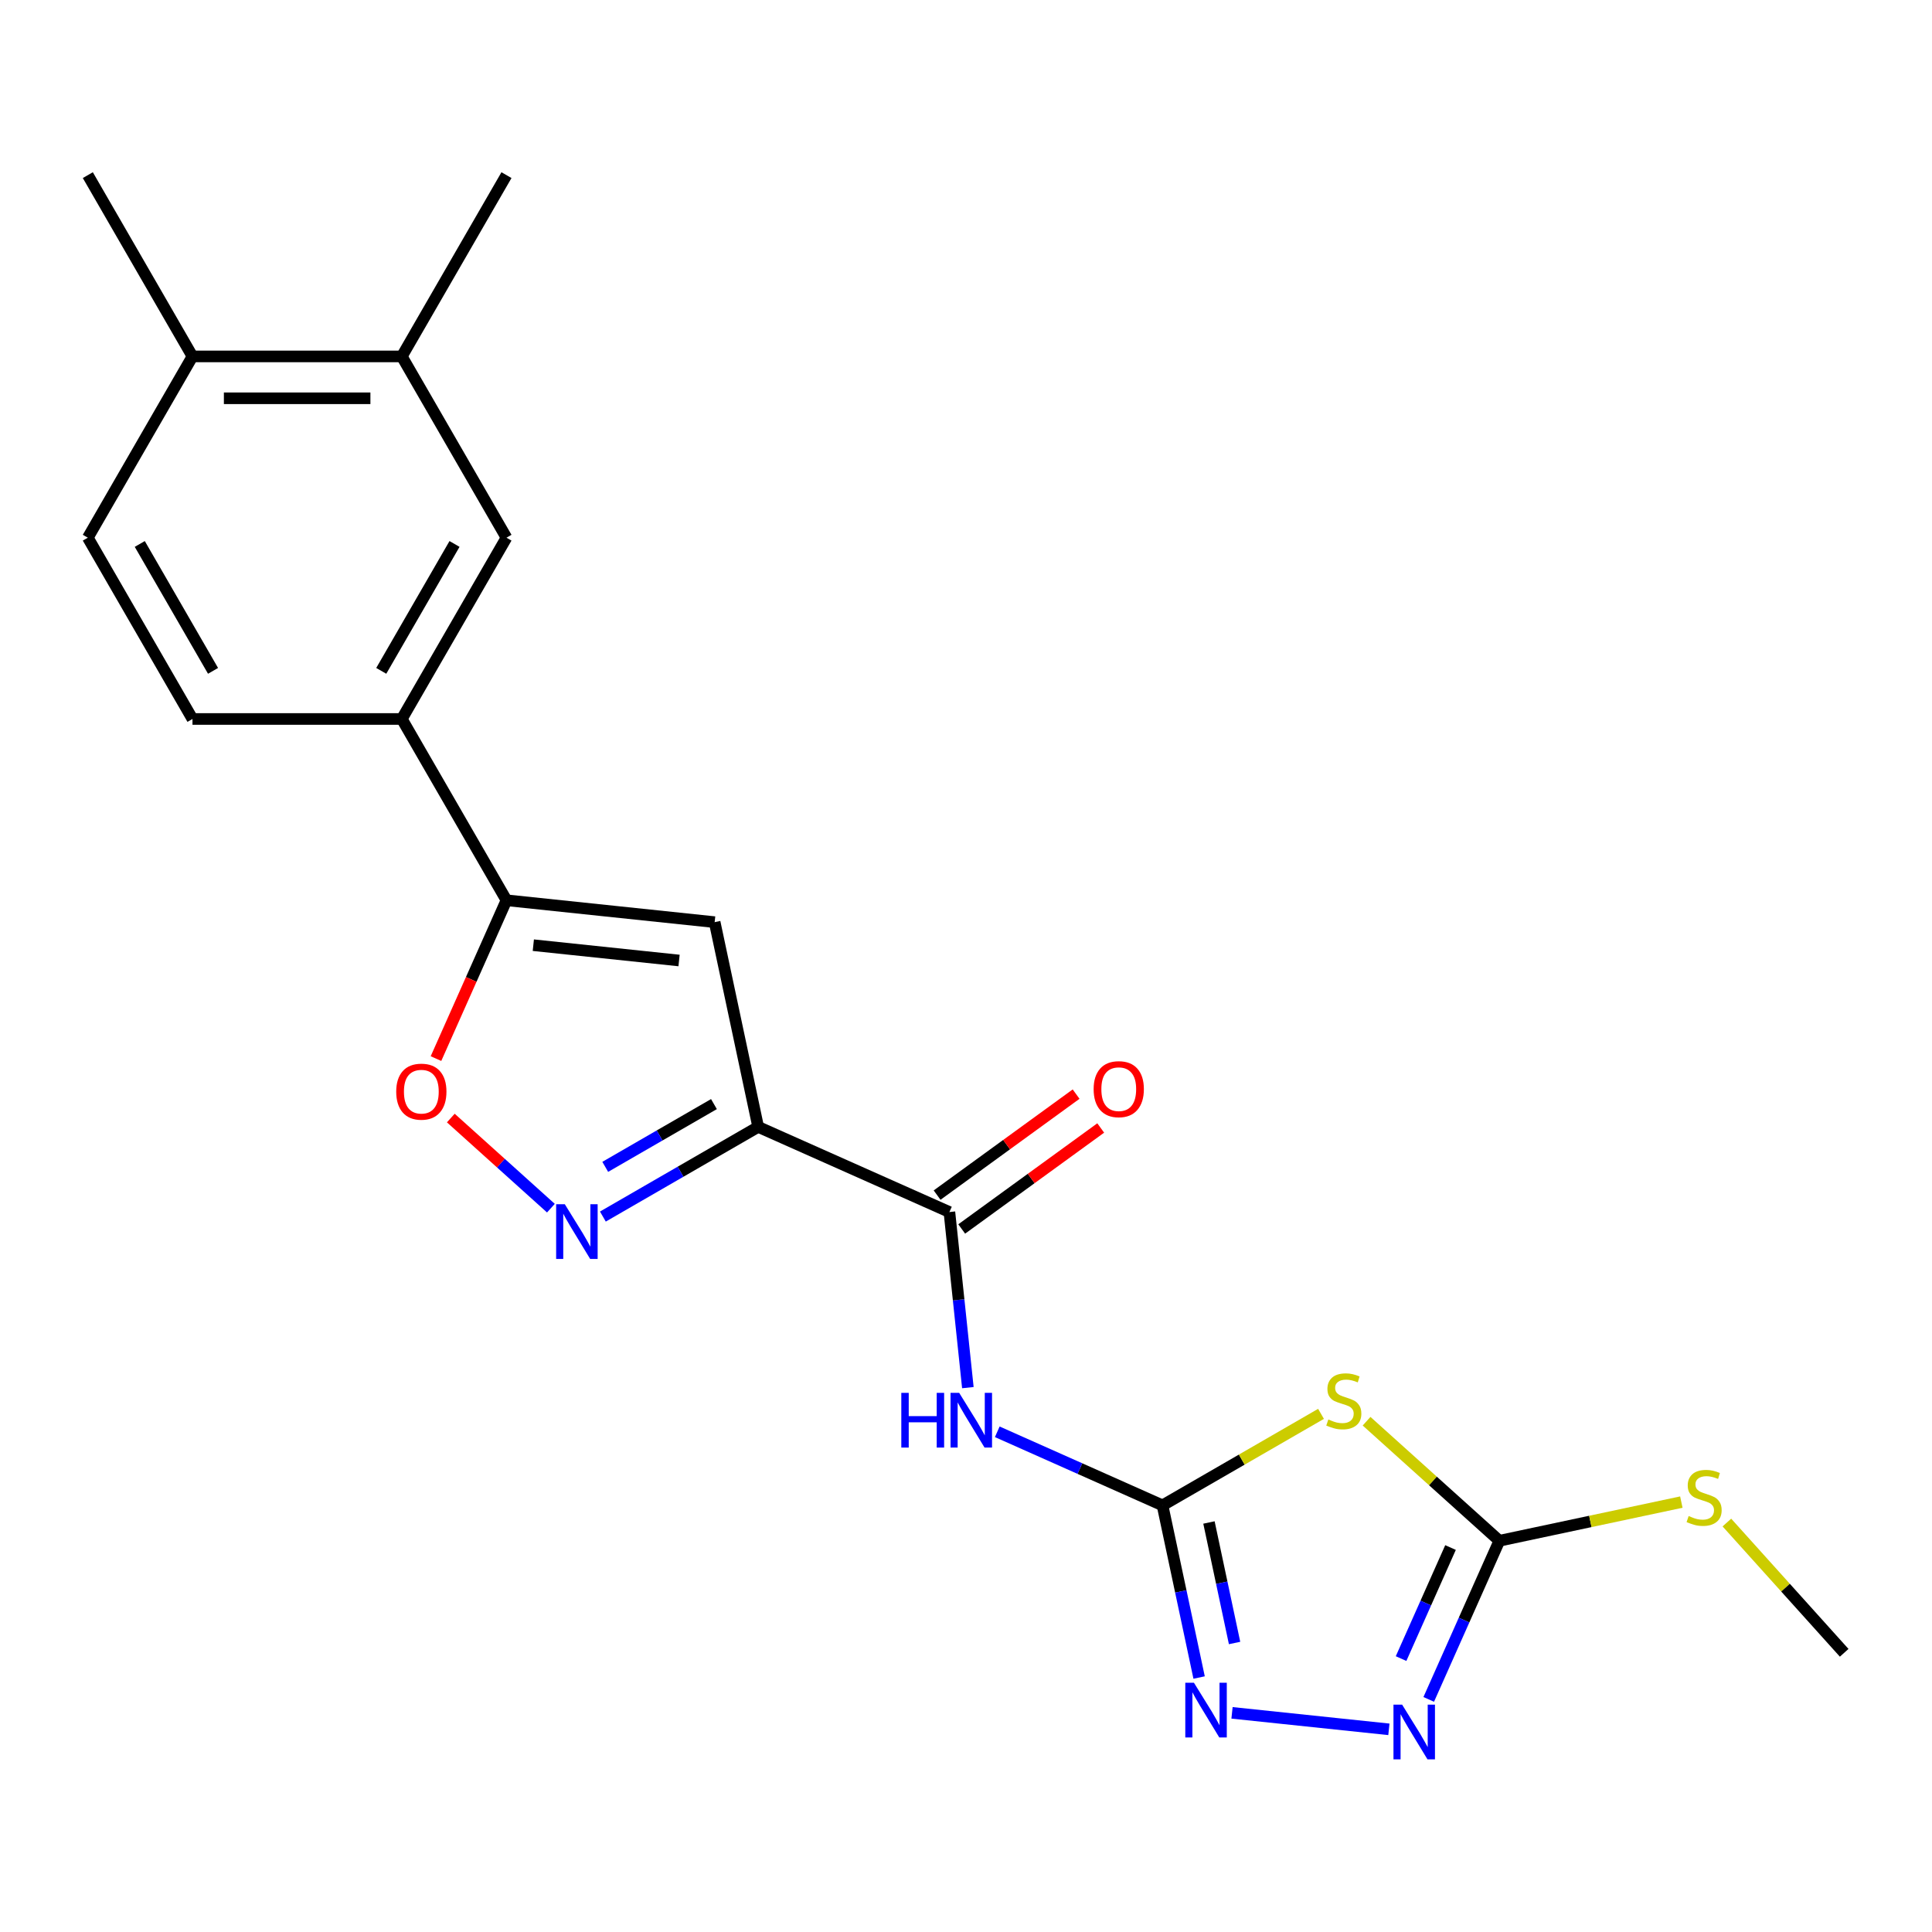 <?xml version='1.0' encoding='iso-8859-1'?>
<svg version='1.1' baseProfile='full'
              xmlns='http://www.w3.org/2000/svg'
                      xmlns:rdkit='http://www.rdkit.org/xml'
                      xmlns:xlink='http://www.w3.org/1999/xlink'
                  xml:space='preserve'
width='1000px' height='1000px' viewBox='0 0 1000 1000'>
<!-- END OF HEADER -->
<rect style='opacity:1.0;fill:#FFFFFF;stroke:none' width='1000' height='1000' x='0' y='0'> </rect>
<path class='bond-2' d='M 392.431,583.281 L 352.239,606.486' style='fill:none;fill-rule:evenodd;stroke:#000000;stroke-width:6px;stroke-linecap:butt;stroke-linejoin:miter;stroke-opacity:1' />
<path class='bond-2' d='M 352.239,606.486 L 312.048,629.69' style='fill:none;fill-rule:evenodd;stroke:#0000FF;stroke-width:6px;stroke-linecap:butt;stroke-linejoin:miter;stroke-opacity:1' />
<path class='bond-2' d='M 369.538,571.476 L 341.404,587.719' style='fill:none;fill-rule:evenodd;stroke:#000000;stroke-width:6px;stroke-linecap:butt;stroke-linejoin:miter;stroke-opacity:1' />
<path class='bond-2' d='M 341.404,587.719 L 313.27,603.963' style='fill:none;fill-rule:evenodd;stroke:#0000FF;stroke-width:6px;stroke-linecap:butt;stroke-linejoin:miter;stroke-opacity:1' />
<path class='bond-3' d='M 392.431,583.281 L 369.904,477.301' style='fill:none;fill-rule:evenodd;stroke:#000000;stroke-width:6px;stroke-linecap:butt;stroke-linejoin:miter;stroke-opacity:1' />
<path class='bond-5' d='M 392.431,583.281 L 491.411,627.35' style='fill:none;fill-rule:evenodd;stroke:#000000;stroke-width:6px;stroke-linecap:butt;stroke-linejoin:miter;stroke-opacity:1' />
<path class='bond-0' d='M 601.717,779.173 L 558.951,760.133' style='fill:none;fill-rule:evenodd;stroke:#000000;stroke-width:6px;stroke-linecap:butt;stroke-linejoin:miter;stroke-opacity:1' />
<path class='bond-0' d='M 558.951,760.133 L 516.185,741.092' style='fill:none;fill-rule:evenodd;stroke:#0000FF;stroke-width:6px;stroke-linecap:butt;stroke-linejoin:miter;stroke-opacity:1' />
<path class='bond-1' d='M 601.717,779.173 L 642.739,755.489' style='fill:none;fill-rule:evenodd;stroke:#000000;stroke-width:6px;stroke-linecap:butt;stroke-linejoin:miter;stroke-opacity:1' />
<path class='bond-1' d='M 642.739,755.489 L 683.76,731.806' style='fill:none;fill-rule:evenodd;stroke:#CCCC00;stroke-width:6px;stroke-linecap:butt;stroke-linejoin:miter;stroke-opacity:1' />
<path class='bond-6' d='M 601.717,779.173 L 611.188,823.729' style='fill:none;fill-rule:evenodd;stroke:#000000;stroke-width:6px;stroke-linecap:butt;stroke-linejoin:miter;stroke-opacity:1' />
<path class='bond-6' d='M 611.188,823.729 L 620.658,868.285' style='fill:none;fill-rule:evenodd;stroke:#0000FF;stroke-width:6px;stroke-linecap:butt;stroke-linejoin:miter;stroke-opacity:1' />
<path class='bond-6' d='M 625.754,788.035 L 632.384,819.224' style='fill:none;fill-rule:evenodd;stroke:#000000;stroke-width:6px;stroke-linecap:butt;stroke-linejoin:miter;stroke-opacity:1' />
<path class='bond-6' d='M 632.384,819.224 L 639.013,850.412' style='fill:none;fill-rule:evenodd;stroke:#0000FF;stroke-width:6px;stroke-linecap:butt;stroke-linejoin:miter;stroke-opacity:1' />
<path class='bond-7' d='M 707.337,735.614 L 741.702,766.556' style='fill:none;fill-rule:evenodd;stroke:#CCCC00;stroke-width:6px;stroke-linecap:butt;stroke-linejoin:miter;stroke-opacity:1' />
<path class='bond-7' d='M 741.702,766.556 L 776.067,797.498' style='fill:none;fill-rule:evenodd;stroke:#000000;stroke-width:6px;stroke-linecap:butt;stroke-linejoin:miter;stroke-opacity:1' />
<path class='bond-10' d='M 285.15,625.346 L 259.244,602.019' style='fill:none;fill-rule:evenodd;stroke:#0000FF;stroke-width:6px;stroke-linecap:butt;stroke-linejoin:miter;stroke-opacity:1' />
<path class='bond-10' d='M 259.244,602.019 L 233.337,578.693' style='fill:none;fill-rule:evenodd;stroke:#FF0000;stroke-width:6px;stroke-linecap:butt;stroke-linejoin:miter;stroke-opacity:1' />
<path class='bond-9' d='M 369.904,477.301 L 262.15,465.976' style='fill:none;fill-rule:evenodd;stroke:#000000;stroke-width:6px;stroke-linecap:butt;stroke-linejoin:miter;stroke-opacity:1' />
<path class='bond-9' d='M 351.476,497.153 L 276.048,489.225' style='fill:none;fill-rule:evenodd;stroke:#000000;stroke-width:6px;stroke-linecap:butt;stroke-linejoin:miter;stroke-opacity:1' />
<path class='bond-4' d='M 500.964,718.236 L 496.187,672.793' style='fill:none;fill-rule:evenodd;stroke:#0000FF;stroke-width:6px;stroke-linecap:butt;stroke-linejoin:miter;stroke-opacity:1' />
<path class='bond-4' d='M 496.187,672.793 L 491.411,627.35' style='fill:none;fill-rule:evenodd;stroke:#000000;stroke-width:6px;stroke-linecap:butt;stroke-linejoin:miter;stroke-opacity:1' />
<path class='bond-14' d='M 497.78,636.116 L 533.753,609.98' style='fill:none;fill-rule:evenodd;stroke:#000000;stroke-width:6px;stroke-linecap:butt;stroke-linejoin:miter;stroke-opacity:1' />
<path class='bond-14' d='M 533.753,609.98 L 569.726,583.844' style='fill:none;fill-rule:evenodd;stroke:#FF0000;stroke-width:6px;stroke-linecap:butt;stroke-linejoin:miter;stroke-opacity:1' />
<path class='bond-14' d='M 485.043,618.585 L 521.016,592.449' style='fill:none;fill-rule:evenodd;stroke:#000000;stroke-width:6px;stroke-linecap:butt;stroke-linejoin:miter;stroke-opacity:1' />
<path class='bond-14' d='M 521.016,592.449 L 556.989,566.313' style='fill:none;fill-rule:evenodd;stroke:#FF0000;stroke-width:6px;stroke-linecap:butt;stroke-linejoin:miter;stroke-opacity:1' />
<path class='bond-8' d='M 637.692,886.567 L 718.887,895.101' style='fill:none;fill-rule:evenodd;stroke:#0000FF;stroke-width:6px;stroke-linecap:butt;stroke-linejoin:miter;stroke-opacity:1' />
<path class='bond-17' d='M 776.067,797.498 L 823.162,787.488' style='fill:none;fill-rule:evenodd;stroke:#000000;stroke-width:6px;stroke-linecap:butt;stroke-linejoin:miter;stroke-opacity:1' />
<path class='bond-17' d='M 823.162,787.488 L 870.258,777.477' style='fill:none;fill-rule:evenodd;stroke:#CCCC00;stroke-width:6px;stroke-linecap:butt;stroke-linejoin:miter;stroke-opacity:1' />
<path class='bond-23' d='M 776.067,797.498 L 757.788,838.554' style='fill:none;fill-rule:evenodd;stroke:#000000;stroke-width:6px;stroke-linecap:butt;stroke-linejoin:miter;stroke-opacity:1' />
<path class='bond-23' d='M 757.788,838.554 L 739.508,879.61' style='fill:none;fill-rule:evenodd;stroke:#0000FF;stroke-width:6px;stroke-linecap:butt;stroke-linejoin:miter;stroke-opacity:1' />
<path class='bond-23' d='M 750.787,801.001 L 737.991,829.74' style='fill:none;fill-rule:evenodd;stroke:#000000;stroke-width:6px;stroke-linecap:butt;stroke-linejoin:miter;stroke-opacity:1' />
<path class='bond-23' d='M 737.991,829.74 L 725.196,858.479' style='fill:none;fill-rule:evenodd;stroke:#0000FF;stroke-width:6px;stroke-linecap:butt;stroke-linejoin:miter;stroke-opacity:1' />
<path class='bond-11' d='M 262.15,465.976 L 207.976,372.144' style='fill:none;fill-rule:evenodd;stroke:#000000;stroke-width:6px;stroke-linecap:butt;stroke-linejoin:miter;stroke-opacity:1' />
<path class='bond-22' d='M 262.15,465.976 L 243.906,506.952' style='fill:none;fill-rule:evenodd;stroke:#000000;stroke-width:6px;stroke-linecap:butt;stroke-linejoin:miter;stroke-opacity:1' />
<path class='bond-22' d='M 243.906,506.952 L 225.663,547.928' style='fill:none;fill-rule:evenodd;stroke:#FF0000;stroke-width:6px;stroke-linecap:butt;stroke-linejoin:miter;stroke-opacity:1' />
<path class='bond-12' d='M 207.976,372.144 L 262.15,278.312' style='fill:none;fill-rule:evenodd;stroke:#000000;stroke-width:6px;stroke-linecap:butt;stroke-linejoin:miter;stroke-opacity:1' />
<path class='bond-12' d='M 197.336,347.235 L 235.257,281.552' style='fill:none;fill-rule:evenodd;stroke:#000000;stroke-width:6px;stroke-linecap:butt;stroke-linejoin:miter;stroke-opacity:1' />
<path class='bond-16' d='M 207.976,372.144 L 99.628,372.144' style='fill:none;fill-rule:evenodd;stroke:#000000;stroke-width:6px;stroke-linecap:butt;stroke-linejoin:miter;stroke-opacity:1' />
<path class='bond-13' d='M 262.15,278.312 L 207.976,184.48' style='fill:none;fill-rule:evenodd;stroke:#000000;stroke-width:6px;stroke-linecap:butt;stroke-linejoin:miter;stroke-opacity:1' />
<path class='bond-19' d='M 207.976,184.48 L 262.15,90.649' style='fill:none;fill-rule:evenodd;stroke:#000000;stroke-width:6px;stroke-linecap:butt;stroke-linejoin:miter;stroke-opacity:1' />
<path class='bond-24' d='M 207.976,184.48 L 99.628,184.48' style='fill:none;fill-rule:evenodd;stroke:#000000;stroke-width:6px;stroke-linecap:butt;stroke-linejoin:miter;stroke-opacity:1' />
<path class='bond-24' d='M 191.724,206.15 L 115.881,206.15' style='fill:none;fill-rule:evenodd;stroke:#000000;stroke-width:6px;stroke-linecap:butt;stroke-linejoin:miter;stroke-opacity:1' />
<path class='bond-15' d='M 99.628,184.48 L 45.455,278.312' style='fill:none;fill-rule:evenodd;stroke:#000000;stroke-width:6px;stroke-linecap:butt;stroke-linejoin:miter;stroke-opacity:1' />
<path class='bond-20' d='M 99.628,184.48 L 45.455,90.649' style='fill:none;fill-rule:evenodd;stroke:#000000;stroke-width:6px;stroke-linecap:butt;stroke-linejoin:miter;stroke-opacity:1' />
<path class='bond-18' d='M 99.628,372.144 L 45.455,278.312' style='fill:none;fill-rule:evenodd;stroke:#000000;stroke-width:6px;stroke-linecap:butt;stroke-linejoin:miter;stroke-opacity:1' />
<path class='bond-18' d='M 110.269,347.235 L 72.347,281.552' style='fill:none;fill-rule:evenodd;stroke:#000000;stroke-width:6px;stroke-linecap:butt;stroke-linejoin:miter;stroke-opacity:1' />
<path class='bond-21' d='M 893.835,788.064 L 924.19,821.777' style='fill:none;fill-rule:evenodd;stroke:#CCCC00;stroke-width:6px;stroke-linecap:butt;stroke-linejoin:miter;stroke-opacity:1' />
<path class='bond-21' d='M 924.19,821.777 L 954.545,855.489' style='fill:none;fill-rule:evenodd;stroke:#000000;stroke-width:6px;stroke-linecap:butt;stroke-linejoin:miter;stroke-opacity:1' />
<path  class='atom-2' d='M 687.549 734.719
Q 687.869 734.839, 689.189 735.399
Q 690.509 735.959, 691.949 736.319
Q 693.429 736.639, 694.869 736.639
Q 697.549 736.639, 699.109 735.359
Q 700.669 734.039, 700.669 731.759
Q 700.669 730.199, 699.869 729.239
Q 699.109 728.279, 697.909 727.759
Q 696.709 727.239, 694.709 726.639
Q 692.189 725.879, 690.669 725.159
Q 689.189 724.439, 688.109 722.919
Q 687.069 721.399, 687.069 718.839
Q 687.069 715.279, 689.469 713.079
Q 691.909 710.879, 696.709 710.879
Q 699.989 710.879, 703.709 712.439
L 702.789 715.519
Q 699.389 714.119, 696.829 714.119
Q 694.069 714.119, 692.549 715.279
Q 691.029 716.399, 691.069 718.359
Q 691.069 719.879, 691.829 720.799
Q 692.629 721.719, 693.749 722.239
Q 694.909 722.759, 696.829 723.359
Q 699.389 724.159, 700.909 724.959
Q 702.429 725.759, 703.509 727.399
Q 704.629 728.999, 704.629 731.759
Q 704.629 735.679, 701.989 737.799
Q 699.389 739.879, 695.029 739.879
Q 692.509 739.879, 690.589 739.319
Q 688.709 738.799, 686.469 737.879
L 687.549 734.719
' fill='#CCCC00'/>
<path  class='atom-3' d='M 292.339 623.295
L 301.619 638.295
Q 302.539 639.775, 304.019 642.455
Q 305.499 645.135, 305.579 645.295
L 305.579 623.295
L 309.339 623.295
L 309.339 651.615
L 305.459 651.615
L 295.499 635.215
Q 294.339 633.295, 293.099 631.095
Q 291.899 628.895, 291.539 628.215
L 291.539 651.615
L 287.859 651.615
L 287.859 623.295
L 292.339 623.295
' fill='#0000FF'/>
<path  class='atom-5' d='M 466.517 720.944
L 470.357 720.944
L 470.357 732.984
L 484.837 732.984
L 484.837 720.944
L 488.677 720.944
L 488.677 749.264
L 484.837 749.264
L 484.837 736.184
L 470.357 736.184
L 470.357 749.264
L 466.517 749.264
L 466.517 720.944
' fill='#0000FF'/>
<path  class='atom-5' d='M 496.477 720.944
L 505.757 735.944
Q 506.677 737.424, 508.157 740.104
Q 509.637 742.784, 509.717 742.944
L 509.717 720.944
L 513.477 720.944
L 513.477 749.264
L 509.597 749.264
L 499.637 732.864
Q 498.477 730.944, 497.237 728.744
Q 496.037 726.544, 495.677 725.864
L 495.677 749.264
L 491.997 749.264
L 491.997 720.944
L 496.477 720.944
' fill='#0000FF'/>
<path  class='atom-7' d='M 617.984 870.993
L 627.264 885.993
Q 628.184 887.473, 629.664 890.153
Q 631.144 892.833, 631.224 892.993
L 631.224 870.993
L 634.984 870.993
L 634.984 899.313
L 631.104 899.313
L 621.144 882.913
Q 619.984 880.993, 618.744 878.793
Q 617.544 876.593, 617.184 875.913
L 617.184 899.313
L 613.504 899.313
L 613.504 870.993
L 617.984 870.993
' fill='#0000FF'/>
<path  class='atom-9' d='M 725.738 882.319
L 735.018 897.319
Q 735.938 898.799, 737.418 901.479
Q 738.898 904.159, 738.978 904.319
L 738.978 882.319
L 742.738 882.319
L 742.738 910.639
L 738.858 910.639
L 728.898 894.239
Q 727.738 892.319, 726.498 890.119
Q 725.298 887.919, 724.938 887.239
L 724.938 910.639
L 721.258 910.639
L 721.258 882.319
L 725.738 882.319
' fill='#0000FF'/>
<path  class='atom-11' d='M 205.081 565.036
Q 205.081 558.236, 208.441 554.436
Q 211.801 550.636, 218.081 550.636
Q 224.361 550.636, 227.721 554.436
Q 231.081 558.236, 231.081 565.036
Q 231.081 571.916, 227.681 575.836
Q 224.281 579.716, 218.081 579.716
Q 211.841 579.716, 208.441 575.836
Q 205.081 571.956, 205.081 565.036
M 218.081 576.516
Q 222.401 576.516, 224.721 573.636
Q 227.081 570.716, 227.081 565.036
Q 227.081 559.476, 224.721 556.676
Q 222.401 553.836, 218.081 553.836
Q 213.761 553.836, 211.401 556.636
Q 209.081 559.436, 209.081 565.036
Q 209.081 570.756, 211.401 573.636
Q 213.761 576.516, 218.081 576.516
' fill='#FF0000'/>
<path  class='atom-15' d='M 566.066 563.745
Q 566.066 556.945, 569.426 553.145
Q 572.786 549.345, 579.066 549.345
Q 585.346 549.345, 588.706 553.145
Q 592.066 556.945, 592.066 563.745
Q 592.066 570.625, 588.666 574.545
Q 585.266 578.425, 579.066 578.425
Q 572.826 578.425, 569.426 574.545
Q 566.066 570.665, 566.066 563.745
M 579.066 575.225
Q 583.386 575.225, 585.706 572.345
Q 588.066 569.425, 588.066 563.745
Q 588.066 558.185, 585.706 555.385
Q 583.386 552.545, 579.066 552.545
Q 574.746 552.545, 572.386 555.345
Q 570.066 558.145, 570.066 563.745
Q 570.066 569.465, 572.386 572.345
Q 574.746 575.225, 579.066 575.225
' fill='#FF0000'/>
<path  class='atom-18' d='M 874.047 784.691
Q 874.367 784.811, 875.687 785.371
Q 877.007 785.931, 878.447 786.291
Q 879.927 786.611, 881.367 786.611
Q 884.047 786.611, 885.607 785.331
Q 887.167 784.011, 887.167 781.731
Q 887.167 780.171, 886.367 779.211
Q 885.607 778.251, 884.407 777.731
Q 883.207 777.211, 881.207 776.611
Q 878.687 775.851, 877.167 775.131
Q 875.687 774.411, 874.607 772.891
Q 873.567 771.371, 873.567 768.811
Q 873.567 765.251, 875.967 763.051
Q 878.407 760.851, 883.207 760.851
Q 886.487 760.851, 890.207 762.411
L 889.287 765.491
Q 885.887 764.091, 883.327 764.091
Q 880.567 764.091, 879.047 765.251
Q 877.527 766.371, 877.567 768.331
Q 877.567 769.851, 878.327 770.771
Q 879.127 771.691, 880.247 772.211
Q 881.407 772.731, 883.327 773.331
Q 885.887 774.131, 887.407 774.931
Q 888.927 775.731, 890.007 777.371
Q 891.127 778.971, 891.127 781.731
Q 891.127 785.651, 888.487 787.771
Q 885.887 789.851, 881.527 789.851
Q 879.007 789.851, 877.087 789.291
Q 875.207 788.771, 872.967 787.851
L 874.047 784.691
' fill='#CCCC00'/>
</svg>
